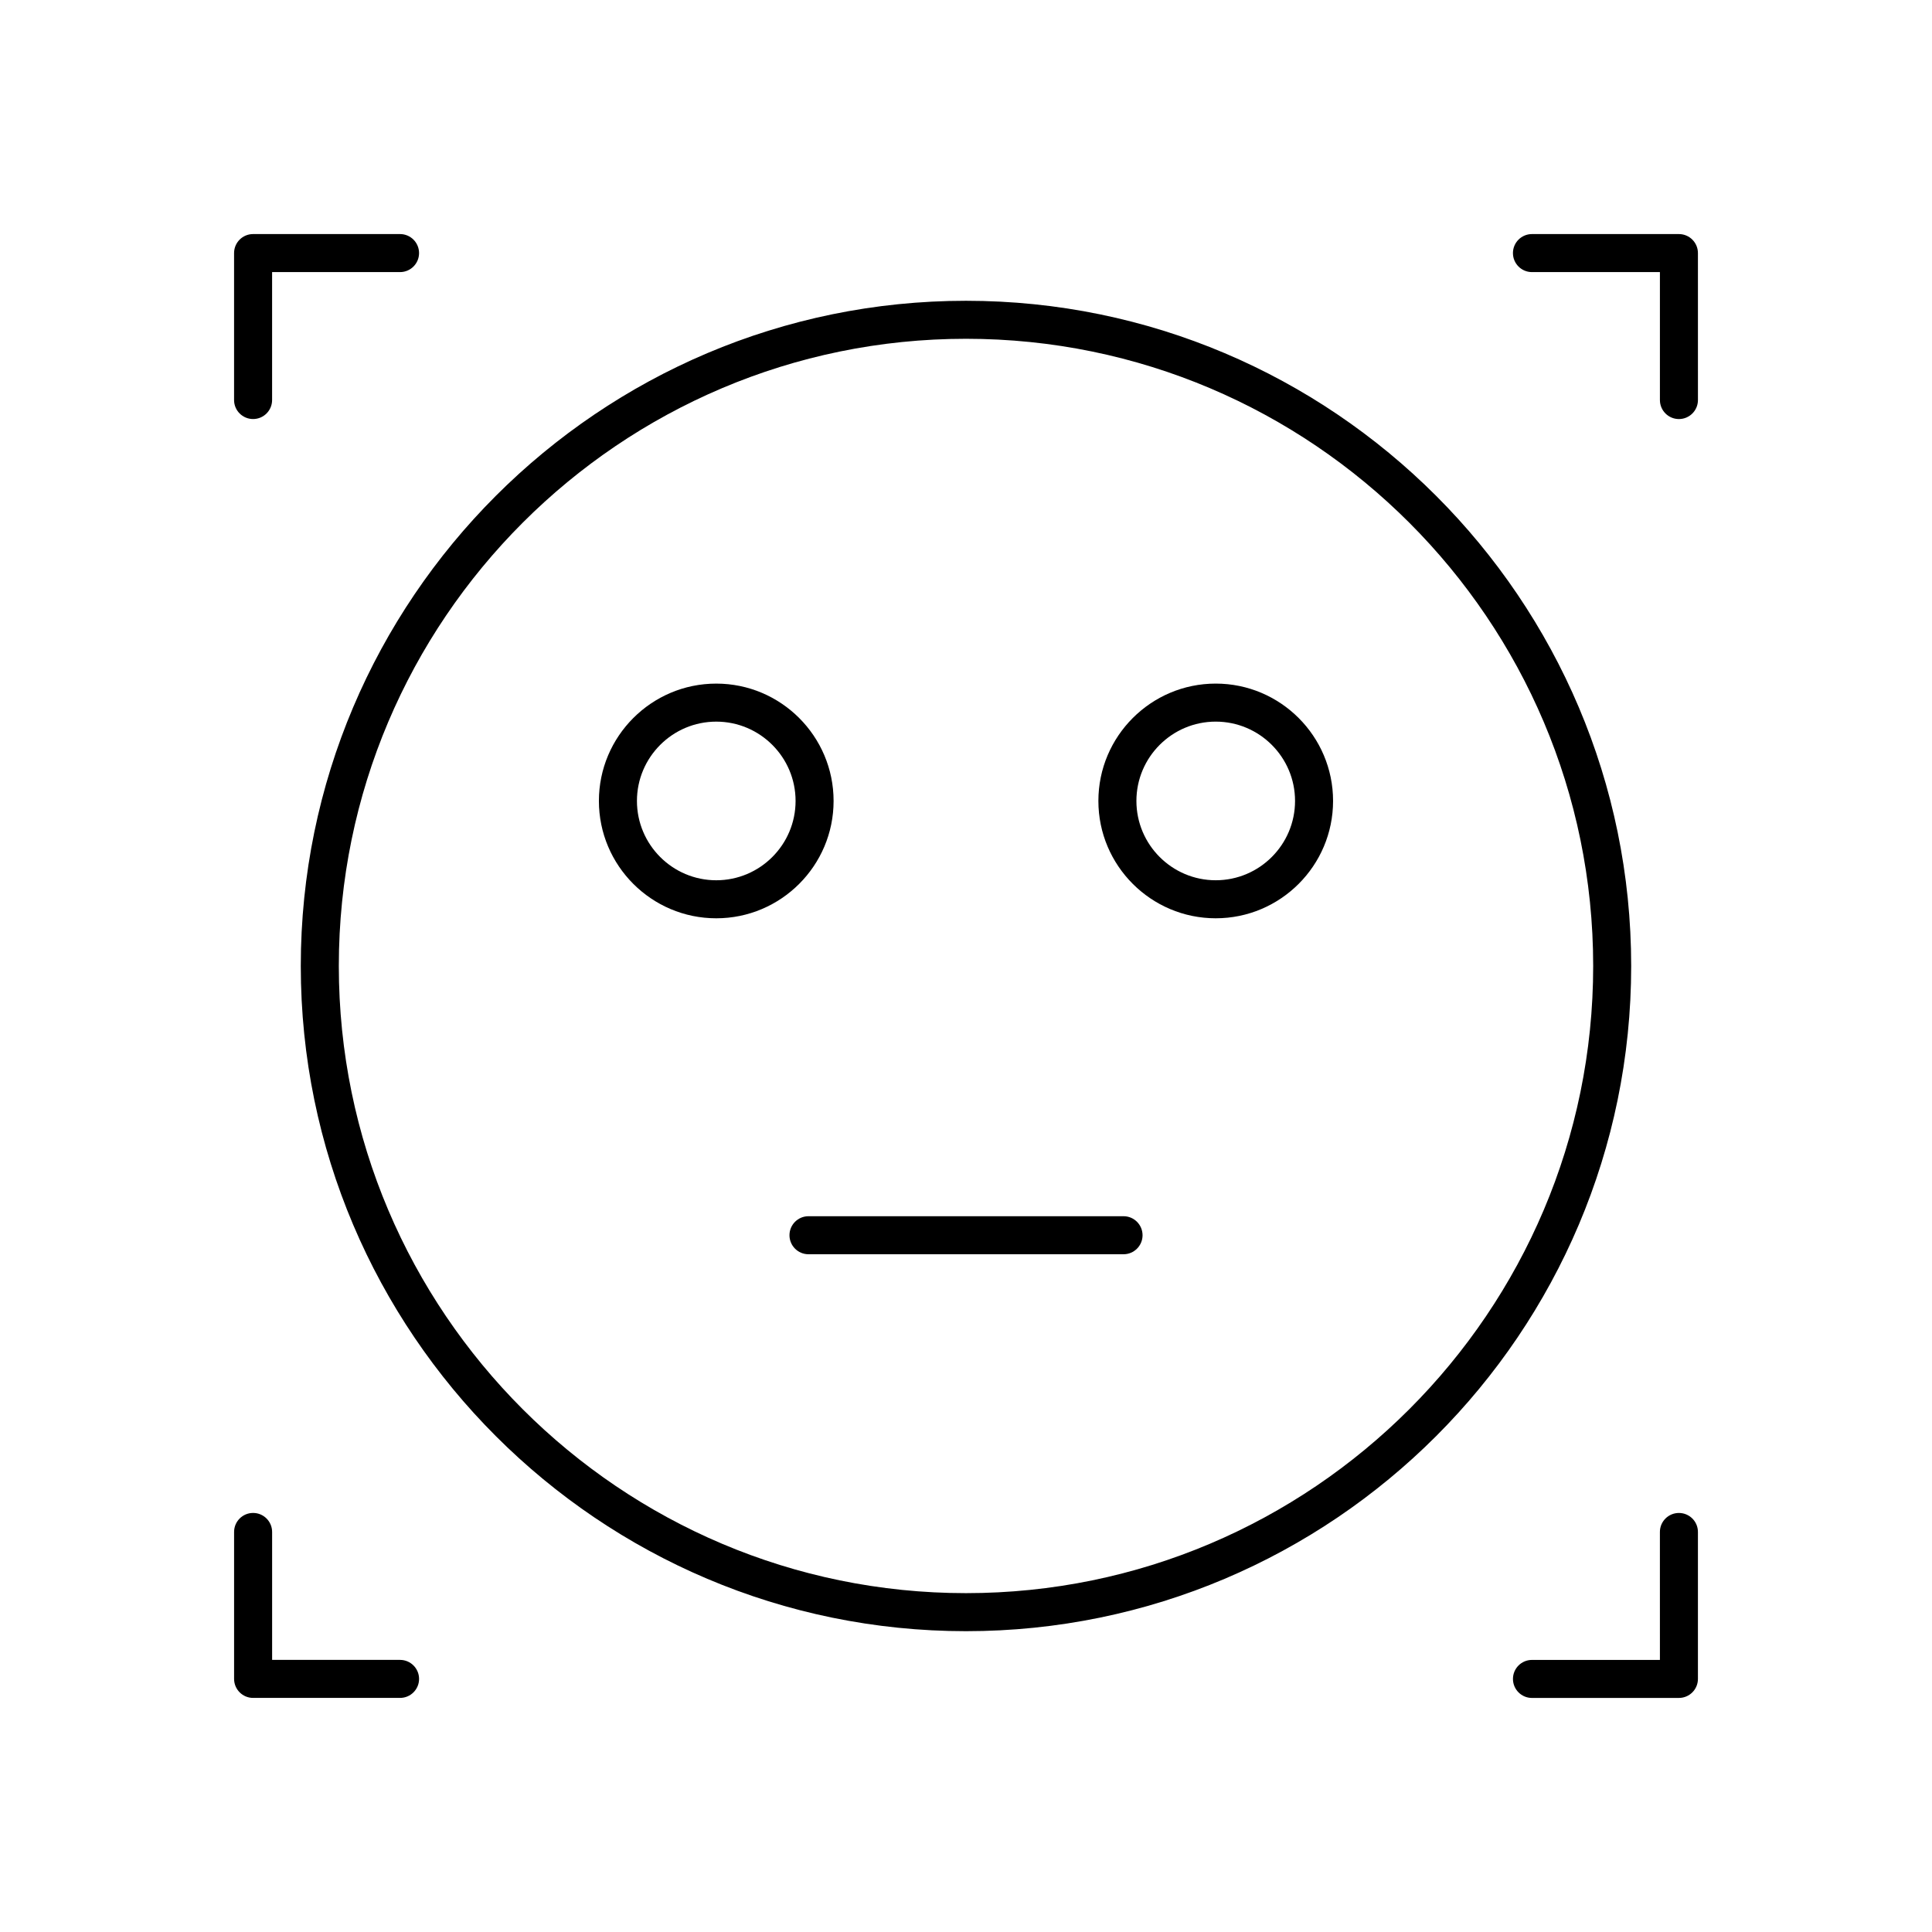 <?xml version="1.0" encoding="UTF-8"?>
<!-- Uploaded to: SVG Repo, www.svgrepo.com, Generator: SVG Repo Mixer Tools -->
<svg fill="#000000" width="800px" height="800px" version="1.1" viewBox="144 144 512 512" xmlns="http://www.w3.org/2000/svg">
 <g>
  <path d="m400 223.71c-97.203 0-176.29 79.082-176.29 176.29 0 97.199 79.082 176.28 176.29 176.28 97.199 0 176.28-79.082 176.28-176.28 0-97.203-79.082-176.29-176.28-176.29zm0 342.49c-91.648 0-166.21-74.562-166.21-166.21 0-91.648 74.562-166.21 166.21-166.21 91.645 0 166.21 74.562 166.21 166.21 0 91.645-74.562 166.21-166.21 166.21z"/>
  <path d="m364.91 356.26c0-17.145-13.949-31.098-31.098-31.098-17.145 0-31.098 13.949-31.098 31.098 0 17.145 13.949 31.098 31.098 31.098s31.098-13.953 31.098-31.098zm-31.094 21.02c-11.59 0-21.02-9.43-21.02-21.02 0-11.59 9.43-21.02 21.02-21.02s21.02 9.43 21.02 21.02c0 11.59-9.43 21.02-21.02 21.02z"/>
  <path d="m466.18 325.16c-17.145 0-31.098 13.949-31.098 31.098 0 17.145 13.949 31.098 31.098 31.098 17.145 0 31.098-13.949 31.098-31.098 0-17.148-13.953-31.098-31.098-31.098zm0 52.117c-11.59 0-21.02-9.43-21.02-21.02 0-11.59 9.43-21.02 21.02-21.02s21.02 9.43 21.02 21.02c0 11.59-9.43 21.02-21.02 21.02z"/>
  <path d="m441.75 466.31h-83.492c-2.781 0-5.039 2.254-5.039 5.039 0 2.781 2.254 5.039 5.039 5.039h83.492c2.781 0 5.039-2.254 5.039-5.039-0.004-2.781-2.258-5.039-5.039-5.039z"/>
  <path d="m211.07 255.05c2.781 0 5.039-2.254 5.039-5.039v-33.902h33.906c2.781 0 5.039-2.254 5.039-5.039 0-2.781-2.254-5.039-5.039-5.039h-38.945c-2.781 0-5.039 2.254-5.039 5.039v38.945c0 2.781 2.258 5.035 5.039 5.035z"/>
  <path d="m588.93 206.03h-38.945c-2.781 0-5.039 2.254-5.039 5.039 0 2.781 2.254 5.039 5.039 5.039h33.91v33.906c0 2.781 2.254 5.039 5.039 5.039 2.781 0 5.039-2.254 5.039-5.039l-0.004-38.945c0-2.781-2.254-5.039-5.039-5.039z"/>
  <path d="m588.93 544.95c-2.781 0-5.039 2.254-5.039 5.039l0.004 33.906h-33.906c-2.781 0-5.039 2.254-5.039 5.039 0 2.781 2.254 5.039 5.039 5.039l38.941-0.004c2.781 0 5.039-2.254 5.039-5.039v-38.945c0-2.781-2.254-5.035-5.039-5.035z"/>
  <path d="m250.02 583.89h-33.906v-33.906c0-2.781-2.254-5.039-5.039-5.039-2.781 0-5.039 2.254-5.039 5.039v38.941c0 2.781 2.254 5.039 5.039 5.039h38.945c2.781 0 5.039-2.254 5.039-5.039-0.004-2.781-2.258-5.035-5.039-5.035z"/>
 </g>
</svg>